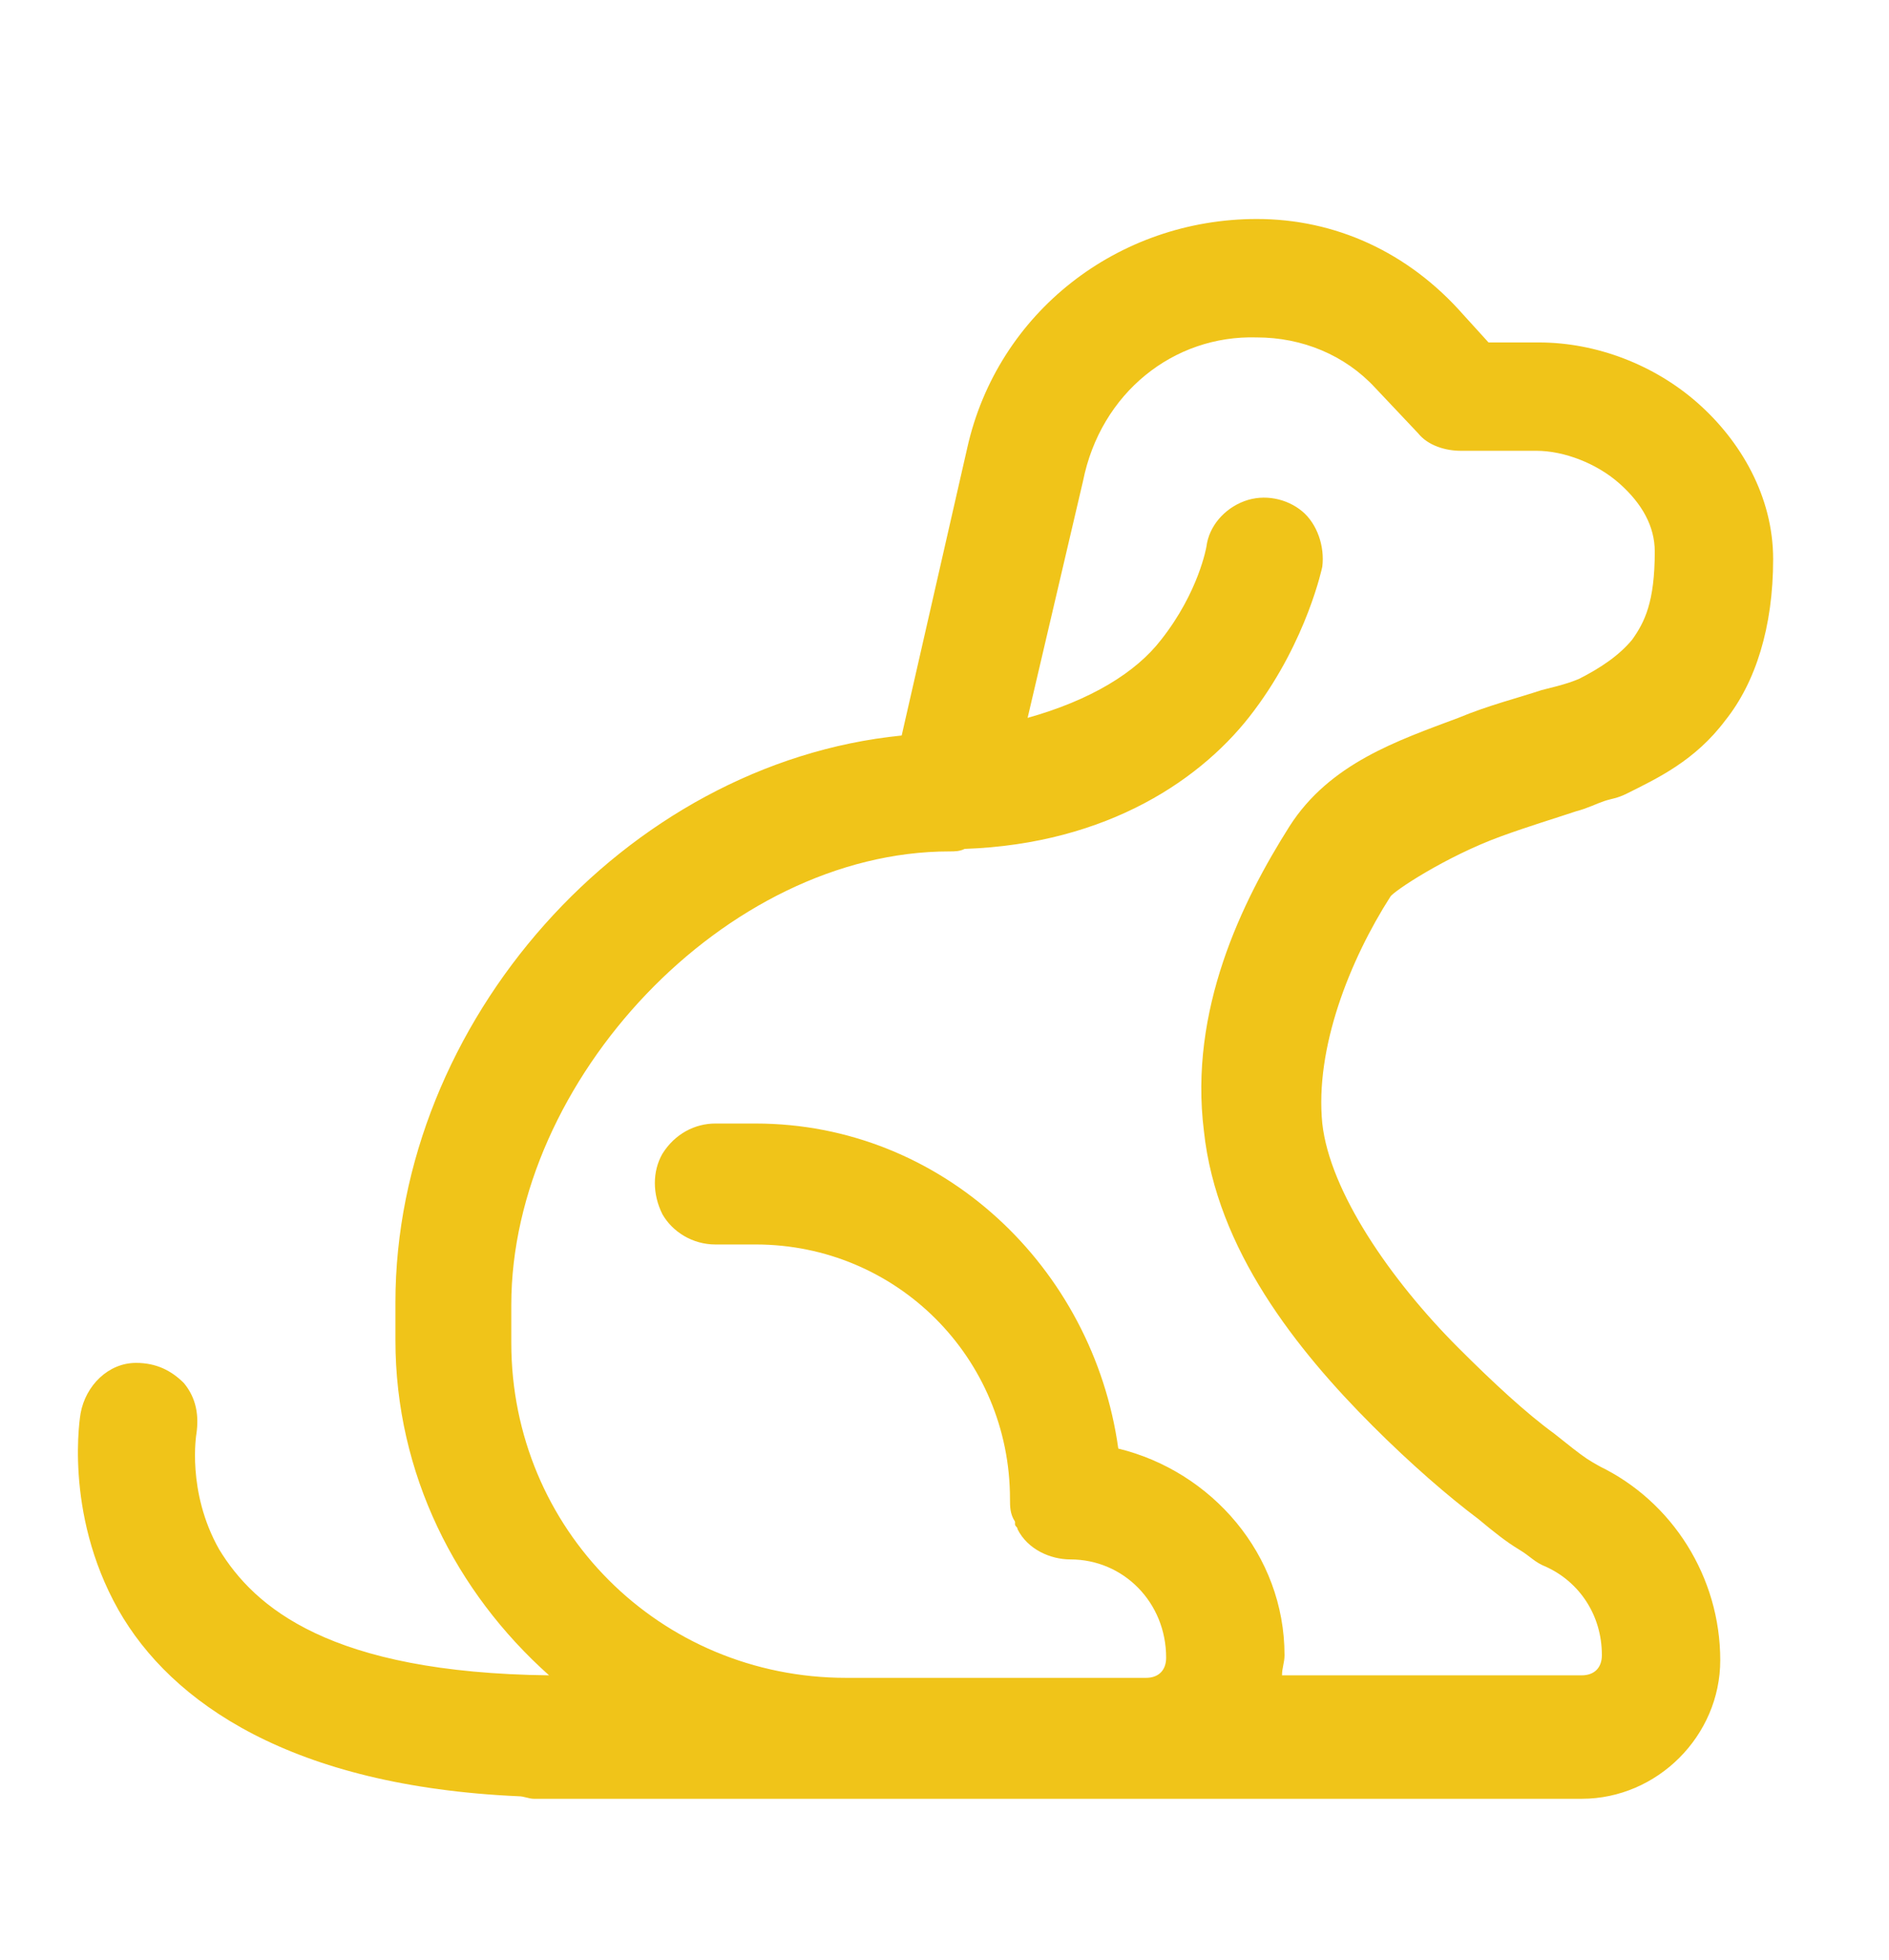 <?xml version="1.0" encoding="UTF-8"?> <svg xmlns="http://www.w3.org/2000/svg" width="27" height="28" viewBox="0 0 27 28" fill="none"><mask id="mask0_3199_271" style="mask-type:luminance" maskUnits="userSpaceOnUse" x="0" y="0" width="27" height="28"><path d="M27 0.861H0V27.861H27V0.861Z" fill="white"></path></mask><g mask="url(#mask0_3199_271)"><path d="M17.964 4.821C18.612 4.821 19.224 5.073 19.656 5.541L20.268 6.189C20.412 6.369 20.664 6.441 20.88 6.441H21.96C22.356 6.441 22.824 6.621 23.148 6.909C23.472 7.197 23.652 7.521 23.652 7.881C23.652 8.601 23.508 8.889 23.328 9.141C23.148 9.357 22.896 9.537 22.536 9.717C22.608 9.681 22.536 9.717 22.428 9.753C22.32 9.789 22.176 9.825 22.032 9.861C21.708 9.969 21.276 10.077 20.844 10.257C19.98 10.581 19.008 10.905 18.432 11.805C17.748 12.885 16.992 14.433 17.208 16.161C17.388 17.853 18.54 19.293 19.62 20.373C20.16 20.913 20.7 21.381 21.132 21.705C21.348 21.885 21.528 22.029 21.708 22.137C21.888 22.245 21.924 22.317 22.104 22.389C22.572 22.605 22.896 23.073 22.896 23.649C22.896 23.829 22.788 23.937 22.608 23.937H18.324C18.324 23.829 18.36 23.757 18.36 23.649C18.36 22.209 17.316 21.021 15.984 20.697C15.624 18.105 13.464 16.053 10.8 16.053H10.224C9.936 16.053 9.648 16.197 9.468 16.485C9.324 16.737 9.324 17.061 9.468 17.349C9.612 17.601 9.9 17.781 10.224 17.781H10.8C12.816 17.781 14.436 19.401 14.436 21.417C14.436 21.525 14.436 21.633 14.508 21.741C14.508 21.741 14.508 21.741 14.508 21.777C14.508 21.813 14.544 21.813 14.544 21.849C14.688 22.137 15.012 22.281 15.3 22.281C16.056 22.281 16.668 22.893 16.668 23.685C16.668 23.865 16.56 23.973 16.38 23.973H12.096C9.432 23.973 7.308 21.849 7.308 19.185V18.645C7.308 15.441 10.368 12.165 13.572 12.165C13.644 12.165 13.716 12.165 13.788 12.129C15.84 12.057 17.208 11.121 17.928 10.149C18.684 9.141 18.9 8.097 18.9 8.097C18.936 7.809 18.828 7.485 18.612 7.305C18.396 7.125 18.072 7.053 17.784 7.161C17.496 7.269 17.28 7.521 17.244 7.809C17.244 7.809 17.136 8.457 16.596 9.141C16.236 9.609 15.588 10.005 14.688 10.257L15.48 6.873C15.732 5.613 16.776 4.785 17.964 4.821ZM17.964 3.129C15.984 3.129 14.256 4.461 13.824 6.405L12.888 10.509C8.928 10.905 5.652 14.613 5.652 18.609V19.149C5.652 21.057 6.516 22.749 7.848 23.937C4.716 23.901 3.636 22.965 3.132 22.137C2.664 21.309 2.808 20.481 2.808 20.481C2.844 20.229 2.808 19.977 2.628 19.761C2.448 19.581 2.232 19.473 1.944 19.473C1.548 19.473 1.224 19.797 1.152 20.193C1.152 20.193 0.9 21.597 1.692 23.001C2.448 24.333 4.176 25.521 7.416 25.665C7.488 25.665 7.56 25.701 7.632 25.701H13.248C13.284 25.701 13.356 25.701 13.392 25.701H16.416H22.608C23.688 25.701 24.588 24.801 24.588 23.721C24.588 22.533 23.904 21.453 22.86 20.949C22.932 20.985 22.788 20.913 22.68 20.841C22.572 20.769 22.392 20.625 22.212 20.481C21.816 20.193 21.348 19.761 20.844 19.257C19.872 18.285 19.008 17.025 18.9 16.053C18.792 14.973 19.296 13.713 19.872 12.813C19.908 12.741 20.664 12.237 21.456 11.949C21.852 11.805 22.212 11.697 22.536 11.589C22.68 11.553 22.824 11.481 22.932 11.445C23.04 11.409 23.112 11.409 23.256 11.337C23.688 11.121 24.228 10.869 24.66 10.293C25.092 9.753 25.344 8.961 25.344 7.989C25.344 7.089 24.876 6.297 24.264 5.757C23.652 5.217 22.824 4.893 21.996 4.893H21.276L20.916 4.497C20.124 3.597 19.08 3.129 17.964 3.129Z" fill="#F0C419"></path></g></svg> 